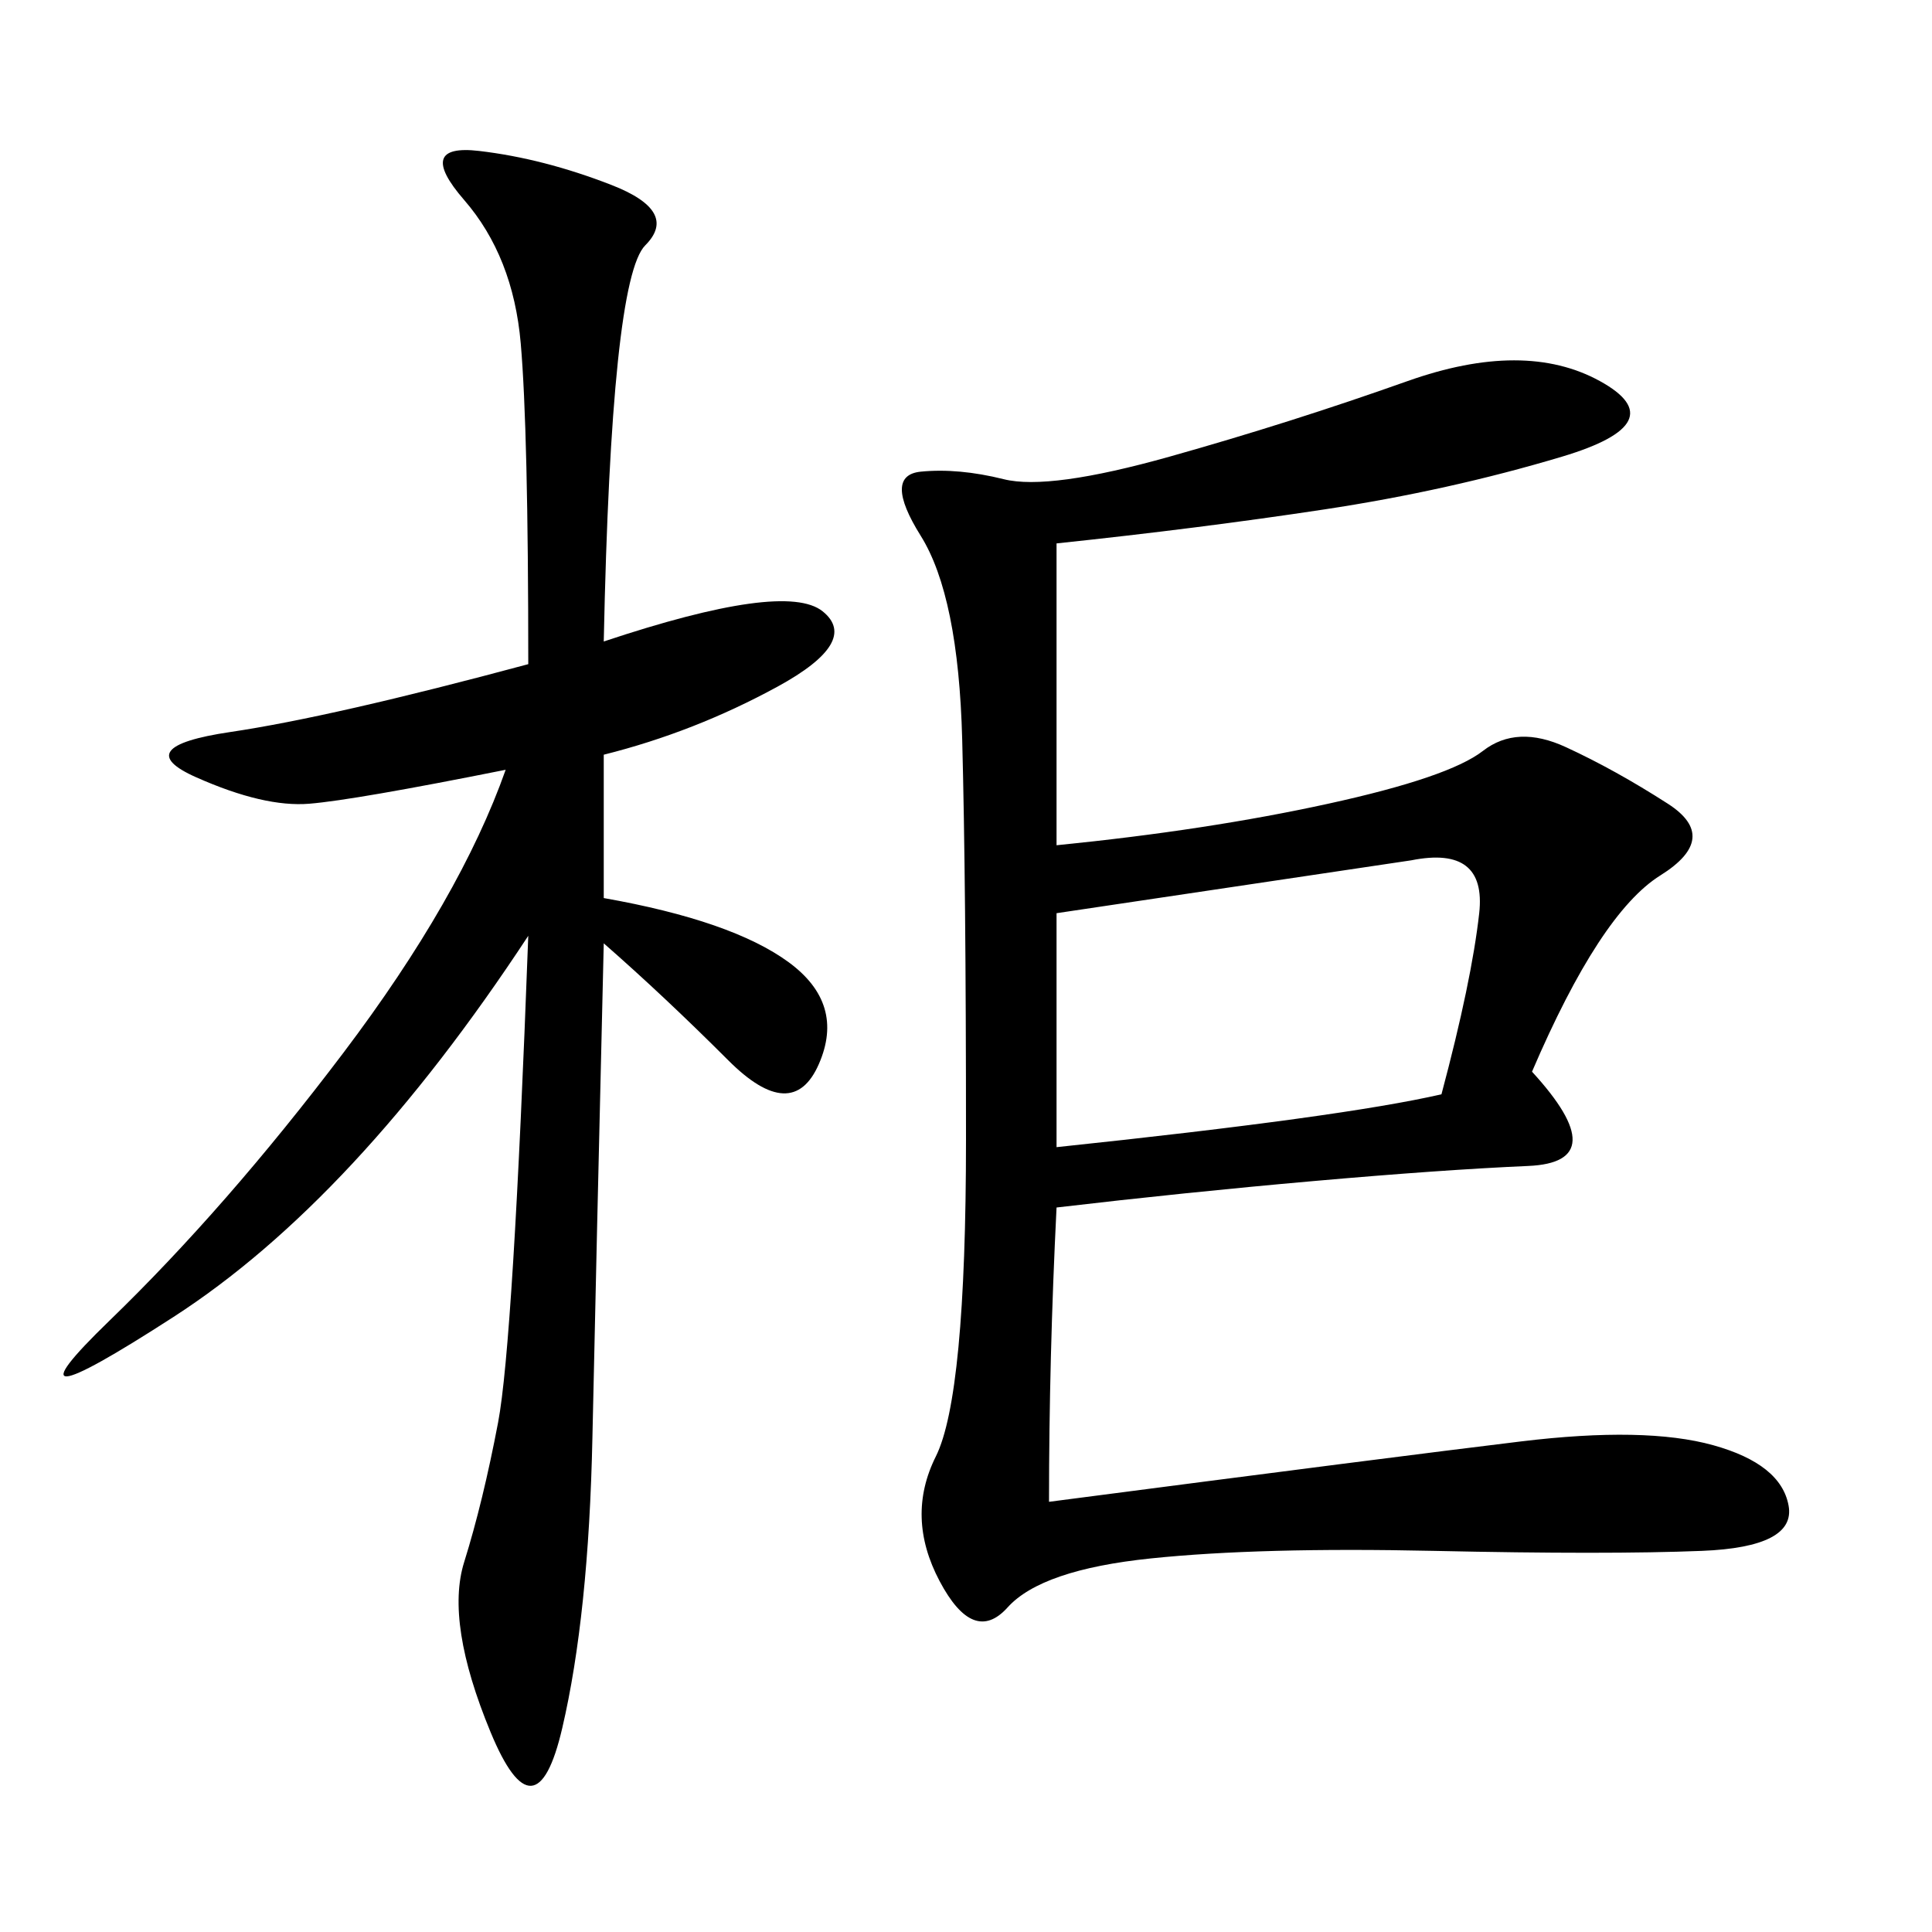 <svg xmlns="http://www.w3.org/2000/svg" xmlns:xlink="http://www.w3.org/1999/xlink" width="300" height="300"><path d="M164.06 84.38L164.06 131.25Q187.50 128.91 206.25 124.80Q225 120.70 230.27 116.60Q235.55 112.50 243.16 116.02Q250.78 119.53 258.98 124.80Q267.19 130.08 257.81 135.94Q248.44 141.80 237.89 166.41L237.89 166.41Q250.78 180.47 237.30 181.05Q223.83 181.64 203.91 183.40Q183.98 185.16 164.06 187.50L164.06 187.50Q162.89 210.94 162.89 233.20L162.89 233.20Q216.80 226.17 236.13 223.83Q255.47 221.48 266.02 224.41Q276.56 227.34 277.73 233.79Q278.91 240.23 264.26 240.82Q249.61 241.41 222.66 240.82Q195.70 240.23 178.71 241.99Q161.72 243.75 156.45 249.61Q151.17 255.47 145.90 245.51Q140.63 235.55 145.31 226.17Q150 216.80 150 176.95L150 176.95Q150 137.11 149.41 114.84Q148.83 92.58 142.97 83.20Q137.11 73.83 142.97 73.24Q148.83 72.66 155.86 74.41Q162.89 76.17 181.64 70.90Q200.39 65.63 218.55 59.18Q236.72 52.73 248.44 59.18Q260.16 65.63 242.58 70.90Q225 76.17 205.66 79.10Q186.33 82.03 164.06 84.38L164.06 84.38ZM93.75 99.61Q121.88 90.23 127.73 94.92Q133.59 99.61 120.70 106.64Q107.81 113.67 93.75 117.19L93.75 117.19L93.75 139.45Q113.67 142.97 122.46 149.41Q131.25 155.86 127.15 165.23Q123.05 174.61 113.09 164.65Q103.13 154.69 93.75 146.48L93.75 146.48Q92.58 195.70 91.99 223.24Q91.41 250.78 87.30 268.36Q83.20 285.94 76.17 268.95Q69.14 251.95 72.07 242.58Q75 233.20 77.34 220.90Q79.69 208.59 82.03 145.31L82.03 145.31Q55.08 186.33 26.95 204.49Q-1.17 222.66 16.99 205.08Q35.16 187.50 53.32 163.48Q71.48 139.45 78.52 119.53L78.52 119.53Q55.08 124.22 48.05 124.80Q41.02 125.39 30.47 120.70Q19.92 116.02 35.74 113.67Q51.56 111.33 82.03 103.13L82.03 103.13Q82.03 66.80 80.86 53.32Q79.69 39.84 72.07 31.05Q64.45 22.27 74.41 23.44Q84.38 24.61 94.92 28.71Q105.47 32.81 100.20 38.09Q94.92 43.36 93.75 99.61L93.75 99.61ZM164.06 178.13Q208.59 173.44 223.83 169.92L223.83 169.92Q228.52 152.34 229.69 141.80Q230.86 131.25 219.14 133.59L219.14 133.59L164.06 141.80L164.06 178.13Z"/></svg>